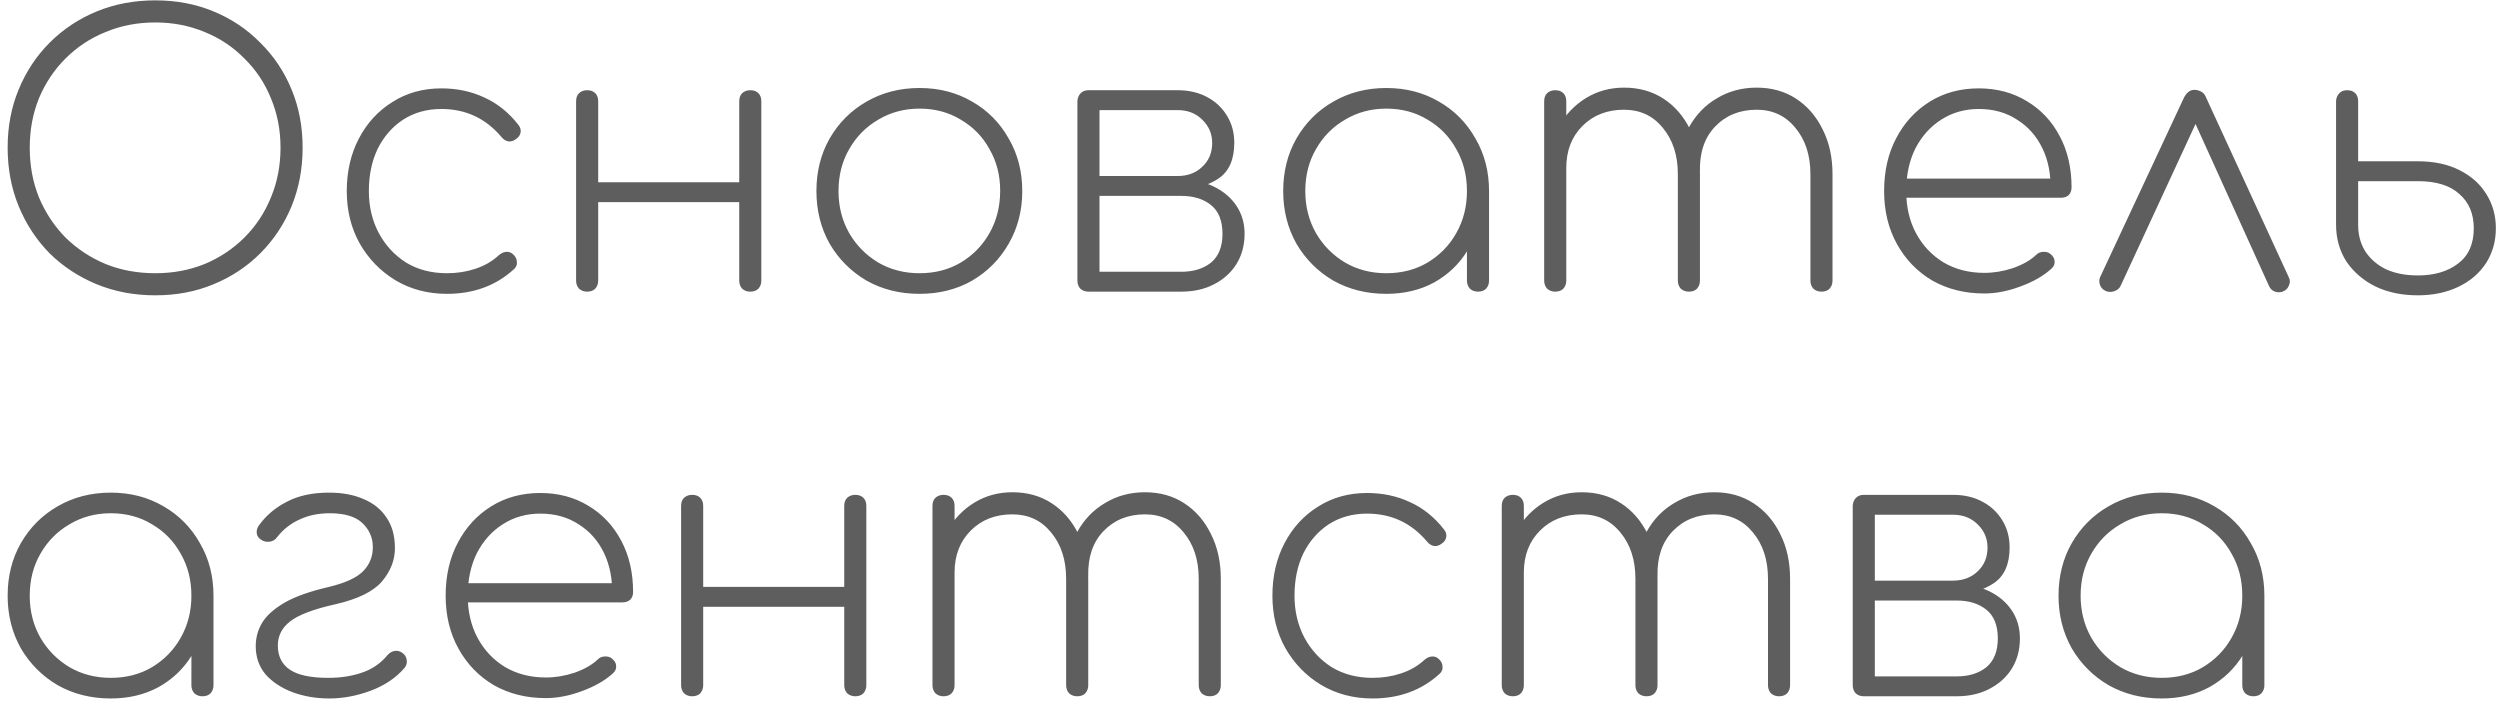 <?xml version="1.0" encoding="UTF-8"?> <svg xmlns="http://www.w3.org/2000/svg" width="173" height="49" viewBox="0 0 173 49" fill="none"><path d="M10.748 20.436C9.286 20.436 7.936 20.182 6.696 19.672C5.456 19.162 4.368 18.449 3.434 17.531C2.517 16.597 1.803 15.51 1.293 14.27C0.784 13.03 0.529 11.679 0.529 10.218C0.529 8.757 0.784 7.415 1.293 6.192C1.803 4.952 2.517 3.873 3.434 2.955C4.368 2.021 5.456 1.299 6.696 0.789C7.936 0.28 9.286 0.025 10.748 0.025C12.209 0.025 13.551 0.28 14.774 0.789C16.014 1.299 17.093 2.021 18.01 2.955C18.944 3.873 19.666 4.952 20.176 6.192C20.686 7.415 20.941 8.757 20.941 10.218C20.941 11.679 20.686 13.03 20.176 14.27C19.666 15.51 18.944 16.597 18.01 17.531C17.093 18.449 16.014 19.162 14.774 19.672C13.551 20.182 12.209 20.436 10.748 20.436ZM10.748 18.907C11.971 18.907 13.109 18.695 14.162 18.27C15.216 17.829 16.133 17.217 16.914 16.436C17.713 15.637 18.324 14.711 18.749 13.658C19.191 12.605 19.412 11.458 19.412 10.218C19.412 8.995 19.191 7.857 18.749 6.803C18.324 5.75 17.713 4.833 16.914 4.051C16.133 3.253 15.216 2.641 14.162 2.216C13.109 1.775 11.971 1.554 10.748 1.554C9.507 1.554 8.361 1.775 7.307 2.216C6.254 2.641 5.328 3.253 4.53 4.051C3.748 4.833 3.137 5.75 2.695 6.803C2.27 7.857 2.058 8.995 2.058 10.218C2.058 11.458 2.27 12.605 2.695 13.658C3.137 14.711 3.748 15.637 4.53 16.436C5.328 17.217 6.254 17.829 7.307 18.27C8.361 18.695 9.507 18.907 10.748 18.907ZM30.927 20.334C29.602 20.334 28.413 20.02 27.36 19.392C26.323 18.763 25.499 17.914 24.888 16.843C24.293 15.773 23.996 14.567 23.996 13.225C23.996 11.866 24.276 10.651 24.837 9.581C25.397 8.511 26.17 7.67 27.156 7.058C28.141 6.43 29.271 6.115 30.545 6.115C31.632 6.115 32.626 6.328 33.526 6.752C34.427 7.16 35.208 7.789 35.871 8.638C36.007 8.808 36.058 8.986 36.024 9.173C35.99 9.36 35.879 9.513 35.692 9.632C35.539 9.751 35.37 9.802 35.183 9.785C34.996 9.751 34.834 9.649 34.699 9.479C33.611 8.188 32.227 7.542 30.545 7.542C29.543 7.542 28.659 7.789 27.895 8.281C27.147 8.774 26.561 9.445 26.136 10.294C25.729 11.144 25.525 12.121 25.525 13.225C25.525 14.295 25.754 15.264 26.213 16.13C26.672 16.979 27.3 17.659 28.099 18.169C28.914 18.661 29.857 18.907 30.927 18.907C31.624 18.907 32.278 18.806 32.889 18.602C33.518 18.398 34.062 18.084 34.52 17.659C34.673 17.523 34.843 17.447 35.03 17.43C35.217 17.413 35.378 17.472 35.514 17.608C35.684 17.761 35.769 17.939 35.769 18.143C35.786 18.33 35.718 18.491 35.565 18.627C34.325 19.765 32.779 20.334 30.927 20.334ZM51.919 20.182C51.698 20.182 51.511 20.114 51.358 19.978C51.223 19.825 51.155 19.638 51.155 19.417V7.007C51.155 6.769 51.223 6.582 51.358 6.447C51.511 6.311 51.698 6.243 51.919 6.243C52.157 6.243 52.344 6.311 52.48 6.447C52.616 6.582 52.684 6.769 52.684 7.007V19.417C52.684 19.638 52.616 19.825 52.48 19.978C52.344 20.114 52.157 20.182 51.919 20.182ZM40.63 20.182C40.409 20.182 40.222 20.114 40.07 19.978C39.934 19.825 39.866 19.638 39.866 19.417V7.007C39.866 6.769 39.934 6.582 40.07 6.447C40.222 6.311 40.409 6.243 40.63 6.243C40.868 6.243 41.055 6.311 41.191 6.447C41.327 6.582 41.395 6.769 41.395 7.007V19.417C41.395 19.638 41.327 19.825 41.191 19.978C41.055 20.114 40.868 20.182 40.63 20.182ZM41.063 13.989V12.613H51.792V13.989H41.063ZM63.631 20.334C62.272 20.334 61.049 20.029 59.962 19.417C58.892 18.789 58.042 17.939 57.414 16.869C56.802 15.782 56.496 14.567 56.496 13.225C56.496 11.866 56.802 10.651 57.414 9.581C58.042 8.494 58.892 7.644 59.962 7.033C61.049 6.404 62.272 6.09 63.631 6.09C64.99 6.09 66.205 6.404 67.275 7.033C68.346 7.644 69.187 8.494 69.798 9.581C70.427 10.651 70.741 11.866 70.741 13.225C70.741 14.567 70.427 15.782 69.798 16.869C69.187 17.939 68.346 18.789 67.275 19.417C66.205 20.029 64.99 20.334 63.631 20.334ZM63.631 18.907C64.702 18.907 65.653 18.661 66.485 18.169C67.335 17.659 67.997 16.979 68.473 16.13C68.966 15.264 69.212 14.287 69.212 13.199C69.212 12.129 68.966 11.169 68.473 10.32C67.997 9.453 67.335 8.774 66.485 8.281C65.653 7.772 64.702 7.517 63.631 7.517C62.578 7.517 61.627 7.772 60.777 8.281C59.928 8.774 59.257 9.453 58.764 10.32C58.272 11.169 58.025 12.138 58.025 13.225C58.025 14.295 58.272 15.264 58.764 16.13C59.257 16.979 59.928 17.659 60.777 18.169C61.627 18.661 62.578 18.907 63.631 18.907ZM75.32 20.182C75.1 20.182 74.913 20.114 74.76 19.978C74.624 19.825 74.556 19.638 74.556 19.417V6.982C74.573 6.761 74.65 6.582 74.785 6.447C74.921 6.311 75.1 6.243 75.32 6.243C75.558 6.243 75.745 6.311 75.881 6.447C76.017 6.582 76.085 6.769 76.085 7.007V12.18H81.742V12.435C82.609 12.435 83.365 12.596 84.01 12.919C84.673 13.242 85.191 13.684 85.564 14.244C85.938 14.805 86.125 15.45 86.125 16.181C86.125 16.962 85.938 17.659 85.564 18.27C85.191 18.865 84.673 19.332 84.01 19.672C83.365 20.012 82.609 20.182 81.742 20.182H75.32ZM76.085 18.806H81.742C82.592 18.806 83.28 18.593 83.806 18.169C84.333 17.727 84.596 17.064 84.596 16.181C84.596 15.28 84.333 14.618 83.806 14.193C83.28 13.768 82.592 13.556 81.742 13.556H76.085V18.806ZM78.888 13.098V12.18H81.487C82.184 12.18 82.753 11.968 83.195 11.543C83.653 11.118 83.883 10.566 83.883 9.887C83.883 9.258 83.653 8.723 83.195 8.281C82.753 7.84 82.184 7.619 81.487 7.619H75.371V6.243H81.487C82.252 6.243 82.923 6.396 83.5 6.701C84.095 7.007 84.562 7.44 84.902 8.001C85.242 8.545 85.412 9.173 85.412 9.887C85.412 11.042 85.046 11.866 84.316 12.358C83.585 12.851 82.642 13.098 81.487 13.098H78.888ZM95.933 20.334C94.573 20.334 93.35 20.029 92.263 19.417C91.193 18.789 90.343 17.939 89.715 16.869C89.103 15.782 88.797 14.567 88.797 13.225C88.797 11.866 89.103 10.651 89.715 9.581C90.343 8.494 91.193 7.644 92.263 7.033C93.35 6.404 94.573 6.09 95.933 6.09C97.292 6.09 98.506 6.404 99.577 7.033C100.647 7.644 101.488 8.494 102.099 9.581C102.728 10.651 103.042 11.866 103.042 13.225L102.405 14.244C102.405 15.399 102.116 16.436 101.539 17.353C100.978 18.27 100.214 19.001 99.245 19.545C98.277 20.071 97.173 20.334 95.933 20.334ZM95.933 18.907C97.003 18.907 97.954 18.661 98.787 18.169C99.636 17.659 100.299 16.979 100.774 16.13C101.267 15.264 101.513 14.295 101.513 13.225C101.513 12.138 101.267 11.169 100.774 10.32C100.299 9.453 99.636 8.774 98.787 8.281C97.954 7.772 97.003 7.517 95.933 7.517C94.879 7.517 93.928 7.772 93.079 8.281C92.229 8.774 91.558 9.453 91.065 10.32C90.573 11.169 90.326 12.138 90.326 13.225C90.326 14.295 90.573 15.264 91.065 16.13C91.558 16.979 92.229 17.659 93.079 18.169C93.928 18.661 94.879 18.907 95.933 18.907ZM102.278 20.182C102.057 20.182 101.87 20.114 101.717 19.978C101.581 19.825 101.513 19.638 101.513 19.417V14.754L101.997 13.225H103.042V19.417C103.042 19.638 102.974 19.825 102.838 19.978C102.702 20.114 102.516 20.182 102.278 20.182ZM126.046 20.182C125.825 20.182 125.638 20.114 125.485 19.978C125.349 19.825 125.281 19.638 125.281 19.417V12.053C125.281 10.745 124.933 9.674 124.236 8.842C123.557 8.009 122.665 7.593 121.561 7.593C120.389 7.593 119.429 7.984 118.681 8.765C117.951 9.53 117.602 10.566 117.636 11.874H116.107C116.141 10.702 116.396 9.683 116.872 8.816C117.348 7.95 117.993 7.279 118.809 6.803C119.624 6.311 120.541 6.064 121.561 6.064C122.597 6.064 123.506 6.319 124.287 6.829C125.069 7.338 125.68 8.043 126.122 8.944C126.581 9.844 126.81 10.88 126.81 12.053V19.417C126.81 19.638 126.742 19.825 126.606 19.978C126.47 20.114 126.284 20.182 126.046 20.182ZM107.622 20.182C107.401 20.182 107.214 20.114 107.061 19.978C106.925 19.825 106.857 19.638 106.857 19.417V7.007C106.857 6.769 106.925 6.582 107.061 6.447C107.214 6.311 107.401 6.243 107.622 6.243C107.86 6.243 108.046 6.311 108.182 6.447C108.318 6.582 108.386 6.769 108.386 7.007V19.417C108.386 19.638 108.318 19.825 108.182 19.978C108.046 20.114 107.86 20.182 107.622 20.182ZM116.872 20.182C116.651 20.182 116.464 20.114 116.311 19.978C116.175 19.825 116.107 19.638 116.107 19.417V12.053C116.107 10.745 115.759 9.674 115.063 8.842C114.383 8.009 113.491 7.593 112.387 7.593C111.215 7.593 110.255 7.967 109.507 8.714C108.76 9.462 108.386 10.43 108.386 11.62H107.112C107.163 10.532 107.418 9.572 107.877 8.74C108.352 7.907 108.981 7.253 109.762 6.778C110.544 6.302 111.419 6.064 112.387 6.064C113.423 6.064 114.332 6.319 115.114 6.829C115.895 7.338 116.507 8.043 116.948 8.944C117.407 9.844 117.636 10.88 117.636 12.053V19.417C117.636 19.638 117.568 19.825 117.433 19.978C117.297 20.114 117.11 20.182 116.872 20.182ZM137.312 20.309C135.97 20.309 134.772 20.012 133.719 19.417C132.683 18.806 131.867 17.965 131.273 16.894C130.678 15.824 130.381 14.601 130.381 13.225C130.381 11.832 130.661 10.609 131.222 9.555C131.782 8.485 132.555 7.644 133.541 7.033C134.526 6.421 135.656 6.115 136.93 6.115C138.187 6.115 139.3 6.413 140.268 7.007C141.237 7.585 141.993 8.392 142.536 9.428C143.08 10.447 143.352 11.628 143.352 12.97C143.352 13.191 143.284 13.369 143.148 13.505C143.012 13.624 142.833 13.684 142.613 13.684H131.4V12.358H143.02L141.899 13.199C141.933 12.095 141.746 11.118 141.338 10.269C140.931 9.419 140.345 8.757 139.58 8.281C138.833 7.789 137.949 7.542 136.93 7.542C135.962 7.542 135.095 7.789 134.331 8.281C133.583 8.757 132.989 9.419 132.547 10.269C132.122 11.118 131.91 12.104 131.91 13.225C131.91 14.329 132.139 15.306 132.598 16.155C133.057 17.005 133.694 17.676 134.509 18.169C135.325 18.644 136.259 18.882 137.312 18.882C137.975 18.882 138.637 18.772 139.3 18.551C139.979 18.313 140.515 18.007 140.905 17.633C141.041 17.497 141.203 17.43 141.389 17.43C141.593 17.413 141.763 17.463 141.899 17.582C142.086 17.735 142.179 17.905 142.179 18.092C142.196 18.279 142.12 18.449 141.95 18.602C141.406 19.094 140.693 19.502 139.809 19.825C138.943 20.148 138.111 20.309 137.312 20.309ZM151.847 6.217C152.017 6.217 152.178 6.26 152.331 6.345C152.484 6.43 152.594 6.565 152.662 6.752L158.396 19.213C158.481 19.383 158.481 19.562 158.396 19.748C158.328 19.935 158.201 20.071 158.014 20.156C157.827 20.241 157.631 20.25 157.428 20.182C157.241 20.114 157.105 19.986 157.02 19.799L151.414 7.44H152.458L146.75 19.774C146.665 19.961 146.512 20.088 146.292 20.156C146.088 20.224 145.892 20.216 145.706 20.131C145.519 20.046 145.391 19.91 145.323 19.723C145.255 19.536 145.255 19.358 145.323 19.188L151.133 6.752C151.32 6.396 151.558 6.217 151.847 6.217ZM167.312 20.436C166.208 20.436 165.231 20.233 164.382 19.825C163.532 19.4 162.861 18.823 162.368 18.092C161.893 17.345 161.655 16.495 161.655 15.544V6.982C161.672 6.761 161.748 6.582 161.884 6.447C162.02 6.311 162.199 6.243 162.419 6.243C162.657 6.243 162.844 6.311 162.98 6.447C163.116 6.582 163.184 6.769 163.184 7.007V11.161H167.312C168.433 11.161 169.393 11.365 170.192 11.772C171.007 12.18 171.627 12.732 172.052 13.429C172.494 14.125 172.714 14.915 172.714 15.799C172.714 16.699 172.485 17.506 172.026 18.22C171.568 18.916 170.931 19.46 170.115 19.85C169.3 20.241 168.365 20.436 167.312 20.436ZM167.312 19.06C168.45 19.06 169.376 18.789 170.09 18.245C170.82 17.701 171.185 16.886 171.185 15.799C171.185 14.796 170.854 14.006 170.192 13.429C169.546 12.834 168.586 12.537 167.312 12.537H163.184V15.569C163.184 16.249 163.345 16.852 163.668 17.379C164.008 17.905 164.483 18.321 165.095 18.627C165.724 18.916 166.463 19.06 167.312 19.06ZM7.664 48.334C6.305 48.334 5.082 48.029 3.995 47.417C2.924 46.789 2.075 45.939 1.446 44.869C0.835 43.782 0.529 42.567 0.529 41.225C0.529 39.866 0.835 38.651 1.446 37.581C2.075 36.494 2.924 35.644 3.995 35.033C5.082 34.404 6.305 34.09 7.664 34.09C9.023 34.09 10.238 34.404 11.308 35.033C12.378 35.644 13.219 36.494 13.831 37.581C14.46 38.651 14.774 39.866 14.774 41.225L14.137 42.244C14.137 43.399 13.848 44.436 13.27 45.353C12.71 46.27 11.945 47.001 10.977 47.545C10.008 48.071 8.904 48.334 7.664 48.334ZM7.664 46.907C8.734 46.907 9.686 46.661 10.518 46.169C11.368 45.659 12.03 44.979 12.506 44.13C12.998 43.264 13.245 42.295 13.245 41.225C13.245 40.138 12.998 39.169 12.506 38.32C12.03 37.453 11.368 36.774 10.518 36.281C9.686 35.772 8.734 35.517 7.664 35.517C6.611 35.517 5.659 35.772 4.81 36.281C3.961 36.774 3.29 37.453 2.797 38.32C2.304 39.169 2.058 40.138 2.058 41.225C2.058 42.295 2.304 43.264 2.797 44.13C3.29 44.979 3.961 45.659 4.81 46.169C5.659 46.661 6.611 46.907 7.664 46.907ZM14.009 48.182C13.788 48.182 13.602 48.114 13.449 47.978C13.313 47.825 13.245 47.638 13.245 47.417V42.754L13.729 41.225H14.774V47.417C14.774 47.638 14.706 47.825 14.57 47.978C14.434 48.114 14.247 48.182 14.009 48.182ZM22.793 48.334C21.876 48.334 21.027 48.19 20.245 47.901C19.481 47.612 18.861 47.205 18.385 46.678C17.926 46.135 17.697 45.48 17.697 44.716C17.697 44.138 17.841 43.603 18.13 43.111C18.436 42.601 18.954 42.134 19.684 41.709C20.415 41.284 21.443 40.919 22.768 40.613C23.889 40.342 24.671 39.985 25.112 39.543C25.571 39.084 25.8 38.524 25.8 37.861C25.8 37.216 25.562 36.663 25.087 36.205C24.611 35.746 23.855 35.517 22.819 35.517C22.037 35.517 21.341 35.661 20.729 35.95C20.118 36.222 19.6 36.63 19.175 37.173C19.056 37.343 18.895 37.445 18.691 37.479C18.504 37.513 18.326 37.487 18.156 37.403C17.935 37.284 17.807 37.131 17.773 36.944C17.739 36.74 17.782 36.553 17.901 36.383C18.393 35.687 19.039 35.135 19.837 34.727C20.636 34.302 21.613 34.09 22.768 34.09C23.702 34.09 24.509 34.243 25.189 34.548C25.868 34.837 26.395 35.27 26.769 35.848C27.142 36.409 27.329 37.105 27.329 37.938C27.329 38.753 27.032 39.517 26.437 40.231C25.843 40.928 24.773 41.454 23.227 41.811C21.698 42.151 20.644 42.55 20.067 43.009C19.506 43.45 19.226 44.002 19.226 44.665C19.226 45.413 19.506 45.973 20.067 46.347C20.627 46.721 21.511 46.907 22.717 46.907C23.566 46.907 24.339 46.789 25.036 46.551C25.749 46.313 26.344 45.905 26.82 45.328C26.956 45.175 27.117 45.081 27.304 45.047C27.491 45.013 27.669 45.056 27.839 45.175C28.026 45.311 28.128 45.48 28.145 45.684C28.179 45.871 28.128 46.05 27.992 46.219C27.414 46.899 26.633 47.426 25.648 47.799C24.679 48.156 23.728 48.334 22.793 48.334ZM37.771 48.309C36.429 48.309 35.231 48.012 34.178 47.417C33.141 46.806 32.326 45.965 31.731 44.894C31.137 43.824 30.839 42.601 30.839 41.225C30.839 39.832 31.12 38.609 31.68 37.555C32.241 36.485 33.014 35.644 33.999 35.033C34.984 34.421 36.114 34.115 37.388 34.115C38.645 34.115 39.758 34.413 40.727 35.007C41.695 35.585 42.451 36.392 42.995 37.428C43.538 38.447 43.81 39.628 43.81 40.97C43.81 41.191 43.742 41.369 43.606 41.505C43.47 41.624 43.292 41.684 43.071 41.684H31.859V40.358H43.479L42.358 41.199C42.392 40.095 42.205 39.118 41.797 38.269C41.389 37.419 40.803 36.757 40.039 36.281C39.291 35.789 38.408 35.542 37.388 35.542C36.42 35.542 35.554 35.789 34.789 36.281C34.042 36.757 33.447 37.419 33.005 38.269C32.581 39.118 32.368 40.104 32.368 41.225C32.368 42.329 32.598 43.306 33.056 44.155C33.515 45.005 34.152 45.676 34.968 46.169C35.783 46.644 36.717 46.882 37.771 46.882C38.433 46.882 39.096 46.772 39.758 46.551C40.438 46.313 40.973 46.007 41.364 45.633C41.5 45.498 41.661 45.429 41.848 45.429C42.052 45.413 42.222 45.464 42.358 45.582C42.544 45.735 42.638 45.905 42.638 46.092C42.655 46.279 42.578 46.449 42.408 46.602C41.865 47.094 41.151 47.502 40.268 47.825C39.401 48.148 38.569 48.309 37.771 48.309ZM59.186 48.182C58.965 48.182 58.778 48.114 58.625 47.978C58.489 47.825 58.421 47.638 58.421 47.417V35.007C58.421 34.769 58.489 34.582 58.625 34.447C58.778 34.311 58.965 34.243 59.186 34.243C59.423 34.243 59.61 34.311 59.746 34.447C59.882 34.582 59.95 34.769 59.95 35.007V47.417C59.95 47.638 59.882 47.825 59.746 47.978C59.61 48.114 59.423 48.182 59.186 48.182ZM47.897 48.182C47.676 48.182 47.489 48.114 47.336 47.978C47.2 47.825 47.132 47.638 47.132 47.417V35.007C47.132 34.769 47.2 34.582 47.336 34.447C47.489 34.311 47.676 34.243 47.897 34.243C48.135 34.243 48.322 34.311 48.457 34.447C48.593 34.582 48.661 34.769 48.661 35.007V47.417C48.661 47.638 48.593 47.825 48.457 47.978C48.322 48.114 48.135 48.182 47.897 48.182ZM48.33 41.989V40.613H59.058V41.989H48.33ZM83.716 48.182C83.495 48.182 83.308 48.114 83.155 47.978C83.019 47.825 82.951 47.638 82.951 47.417V40.053C82.951 38.745 82.603 37.674 81.906 36.842C81.227 36.009 80.335 35.593 79.231 35.593C78.058 35.593 77.099 35.984 76.351 36.765C75.621 37.53 75.272 38.566 75.306 39.874H73.777C73.811 38.702 74.066 37.683 74.542 36.816C75.018 35.95 75.663 35.279 76.479 34.803C77.294 34.311 78.211 34.064 79.231 34.064C80.267 34.064 81.176 34.319 81.957 34.829C82.739 35.338 83.35 36.043 83.792 36.944C84.251 37.844 84.48 38.88 84.48 40.053V47.417C84.48 47.638 84.412 47.825 84.276 47.978C84.14 48.114 83.954 48.182 83.716 48.182ZM65.292 48.182C65.071 48.182 64.884 48.114 64.731 47.978C64.595 47.825 64.527 47.638 64.527 47.417V35.007C64.527 34.769 64.595 34.582 64.731 34.447C64.884 34.311 65.071 34.243 65.292 34.243C65.529 34.243 65.716 34.311 65.852 34.447C65.988 34.582 66.056 34.769 66.056 35.007V47.417C66.056 47.638 65.988 47.825 65.852 47.978C65.716 48.114 65.529 48.182 65.292 48.182ZM74.542 48.182C74.321 48.182 74.134 48.114 73.981 47.978C73.845 47.825 73.777 47.638 73.777 47.417V40.053C73.777 38.745 73.429 37.674 72.733 36.842C72.053 36.009 71.161 35.593 70.057 35.593C68.885 35.593 67.925 35.967 67.177 36.715C66.43 37.462 66.056 38.43 66.056 39.62H64.782C64.833 38.532 65.088 37.572 65.546 36.74C66.022 35.907 66.651 35.253 67.432 34.778C68.214 34.302 69.089 34.064 70.057 34.064C71.093 34.064 72.002 34.319 72.784 34.829C73.565 35.338 74.177 36.043 74.618 36.944C75.077 37.844 75.306 38.88 75.306 40.053V47.417C75.306 47.638 75.238 47.825 75.103 47.978C74.967 48.114 74.78 48.182 74.542 48.182ZM94.982 48.334C93.657 48.334 92.468 48.02 91.415 47.392C90.378 46.763 89.554 45.914 88.943 44.843C88.348 43.773 88.051 42.567 88.051 41.225C88.051 39.866 88.331 38.651 88.892 37.581C89.452 36.511 90.225 35.67 91.211 35.058C92.196 34.429 93.326 34.115 94.6 34.115C95.687 34.115 96.681 34.328 97.581 34.752C98.482 35.16 99.263 35.789 99.926 36.638C100.062 36.808 100.113 36.986 100.079 37.173C100.045 37.36 99.934 37.513 99.747 37.632C99.594 37.751 99.425 37.802 99.238 37.785C99.051 37.751 98.889 37.649 98.754 37.479C97.666 36.188 96.282 35.542 94.6 35.542C93.598 35.542 92.714 35.789 91.95 36.281C91.202 36.774 90.616 37.445 90.191 38.294C89.784 39.144 89.58 40.121 89.58 41.225C89.58 42.295 89.809 43.264 90.268 44.13C90.727 44.979 91.355 45.659 92.154 46.169C92.969 46.661 93.912 46.907 94.982 46.907C95.679 46.907 96.333 46.806 96.944 46.602C97.573 46.398 98.117 46.084 98.575 45.659C98.728 45.523 98.898 45.447 99.085 45.429C99.272 45.413 99.433 45.472 99.569 45.608C99.739 45.761 99.824 45.939 99.824 46.143C99.841 46.33 99.773 46.491 99.62 46.627C98.38 47.765 96.834 48.334 94.982 48.334ZM123.109 48.182C122.888 48.182 122.701 48.114 122.549 47.978C122.413 47.825 122.345 47.638 122.345 47.417V40.053C122.345 38.745 121.996 37.674 121.3 36.842C120.62 36.009 119.729 35.593 118.624 35.593C117.452 35.593 116.492 35.984 115.745 36.765C115.014 37.53 114.666 38.566 114.7 39.874H113.171C113.205 38.702 113.46 37.683 113.935 36.816C114.411 35.95 115.057 35.279 115.872 34.803C116.688 34.311 117.605 34.064 118.624 34.064C119.661 34.064 120.569 34.319 121.351 34.829C122.132 35.338 122.744 36.043 123.186 36.944C123.644 37.844 123.874 38.88 123.874 40.053V47.417C123.874 47.638 123.806 47.825 123.67 47.978C123.534 48.114 123.347 48.182 123.109 48.182ZM104.685 48.182C104.464 48.182 104.278 48.114 104.125 47.978C103.989 47.825 103.921 47.638 103.921 47.417V35.007C103.921 34.769 103.989 34.582 104.125 34.447C104.278 34.311 104.464 34.243 104.685 34.243C104.923 34.243 105.11 34.311 105.246 34.447C105.382 34.582 105.45 34.769 105.45 35.007V47.417C105.45 47.638 105.382 47.825 105.246 47.978C105.11 48.114 104.923 48.182 104.685 48.182ZM113.935 48.182C113.715 48.182 113.528 48.114 113.375 47.978C113.239 47.825 113.171 47.638 113.171 47.417V40.053C113.171 38.745 112.823 37.674 112.126 36.842C111.447 36.009 110.555 35.593 109.451 35.593C108.278 35.593 107.318 35.967 106.571 36.715C105.823 37.462 105.45 38.43 105.45 39.62H104.176C104.227 38.532 104.481 37.572 104.94 36.74C105.416 35.907 106.044 35.253 106.826 34.778C107.607 34.302 108.482 34.064 109.451 34.064C110.487 34.064 111.396 34.319 112.177 34.829C112.959 35.338 113.57 36.043 114.012 36.944C114.471 37.844 114.7 38.88 114.7 40.053V47.417C114.7 47.638 114.632 47.825 114.496 47.978C114.36 48.114 114.173 48.182 113.935 48.182ZM128.973 48.182C128.753 48.182 128.566 48.114 128.413 47.978C128.277 47.825 128.209 47.638 128.209 47.417V34.982C128.226 34.761 128.302 34.582 128.438 34.447C128.574 34.311 128.753 34.243 128.973 34.243C129.211 34.243 129.398 34.311 129.534 34.447C129.67 34.582 129.738 34.769 129.738 35.007V40.18H135.395V40.435C136.261 40.435 137.017 40.596 137.663 40.919C138.326 41.242 138.844 41.684 139.217 42.244C139.591 42.805 139.778 43.45 139.778 44.181C139.778 44.962 139.591 45.659 139.217 46.27C138.844 46.865 138.326 47.332 137.663 47.672C137.017 48.012 136.261 48.182 135.395 48.182H128.973ZM129.738 46.806H135.395C136.244 46.806 136.932 46.593 137.459 46.169C137.986 45.727 138.249 45.064 138.249 44.181C138.249 43.281 137.986 42.618 137.459 42.193C136.932 41.769 136.244 41.556 135.395 41.556H129.738V46.806ZM132.541 41.097V40.18H135.14C135.837 40.18 136.406 39.968 136.848 39.543C137.306 39.118 137.536 38.566 137.536 37.887C137.536 37.258 137.306 36.723 136.848 36.281C136.406 35.84 135.837 35.619 135.14 35.619H129.024V34.243H135.14C135.905 34.243 136.576 34.395 137.153 34.701C137.748 35.007 138.215 35.44 138.555 36.001C138.895 36.545 139.065 37.173 139.065 37.887C139.065 39.042 138.699 39.866 137.969 40.358C137.238 40.851 136.295 41.097 135.14 41.097H132.541ZM149.585 48.334C148.226 48.334 147.003 48.029 145.916 47.417C144.846 46.789 143.996 45.939 143.368 44.869C142.756 43.782 142.45 42.567 142.45 41.225C142.45 39.866 142.756 38.651 143.368 37.581C143.996 36.494 144.846 35.644 145.916 35.033C147.003 34.404 148.226 34.09 149.585 34.09C150.945 34.09 152.159 34.404 153.23 35.033C154.3 35.644 155.141 36.494 155.752 37.581C156.381 38.651 156.695 39.866 156.695 41.225L156.058 42.244C156.058 43.399 155.769 44.436 155.192 45.353C154.631 46.27 153.867 47.001 152.898 47.545C151.93 48.071 150.826 48.334 149.585 48.334ZM149.585 46.907C150.656 46.907 151.607 46.661 152.44 46.169C153.289 45.659 153.952 44.979 154.427 44.13C154.92 43.264 155.166 42.295 155.166 41.225C155.166 40.138 154.92 39.169 154.427 38.32C153.952 37.453 153.289 36.774 152.44 36.281C151.607 35.772 150.656 35.517 149.585 35.517C148.532 35.517 147.581 35.772 146.731 36.281C145.882 36.774 145.211 37.453 144.718 38.32C144.226 39.169 143.979 40.138 143.979 41.225C143.979 42.295 144.226 43.264 144.718 44.13C145.211 44.979 145.882 45.659 146.731 46.169C147.581 46.661 148.532 46.907 149.585 46.907ZM155.931 48.182C155.71 48.182 155.523 48.114 155.37 47.978C155.234 47.825 155.166 47.638 155.166 47.417V42.754L155.65 41.225H156.695V47.417C156.695 47.638 156.627 47.825 156.491 47.978C156.355 48.114 156.169 48.182 155.931 48.182Z" fill="#5E5E5E"></path></svg> 